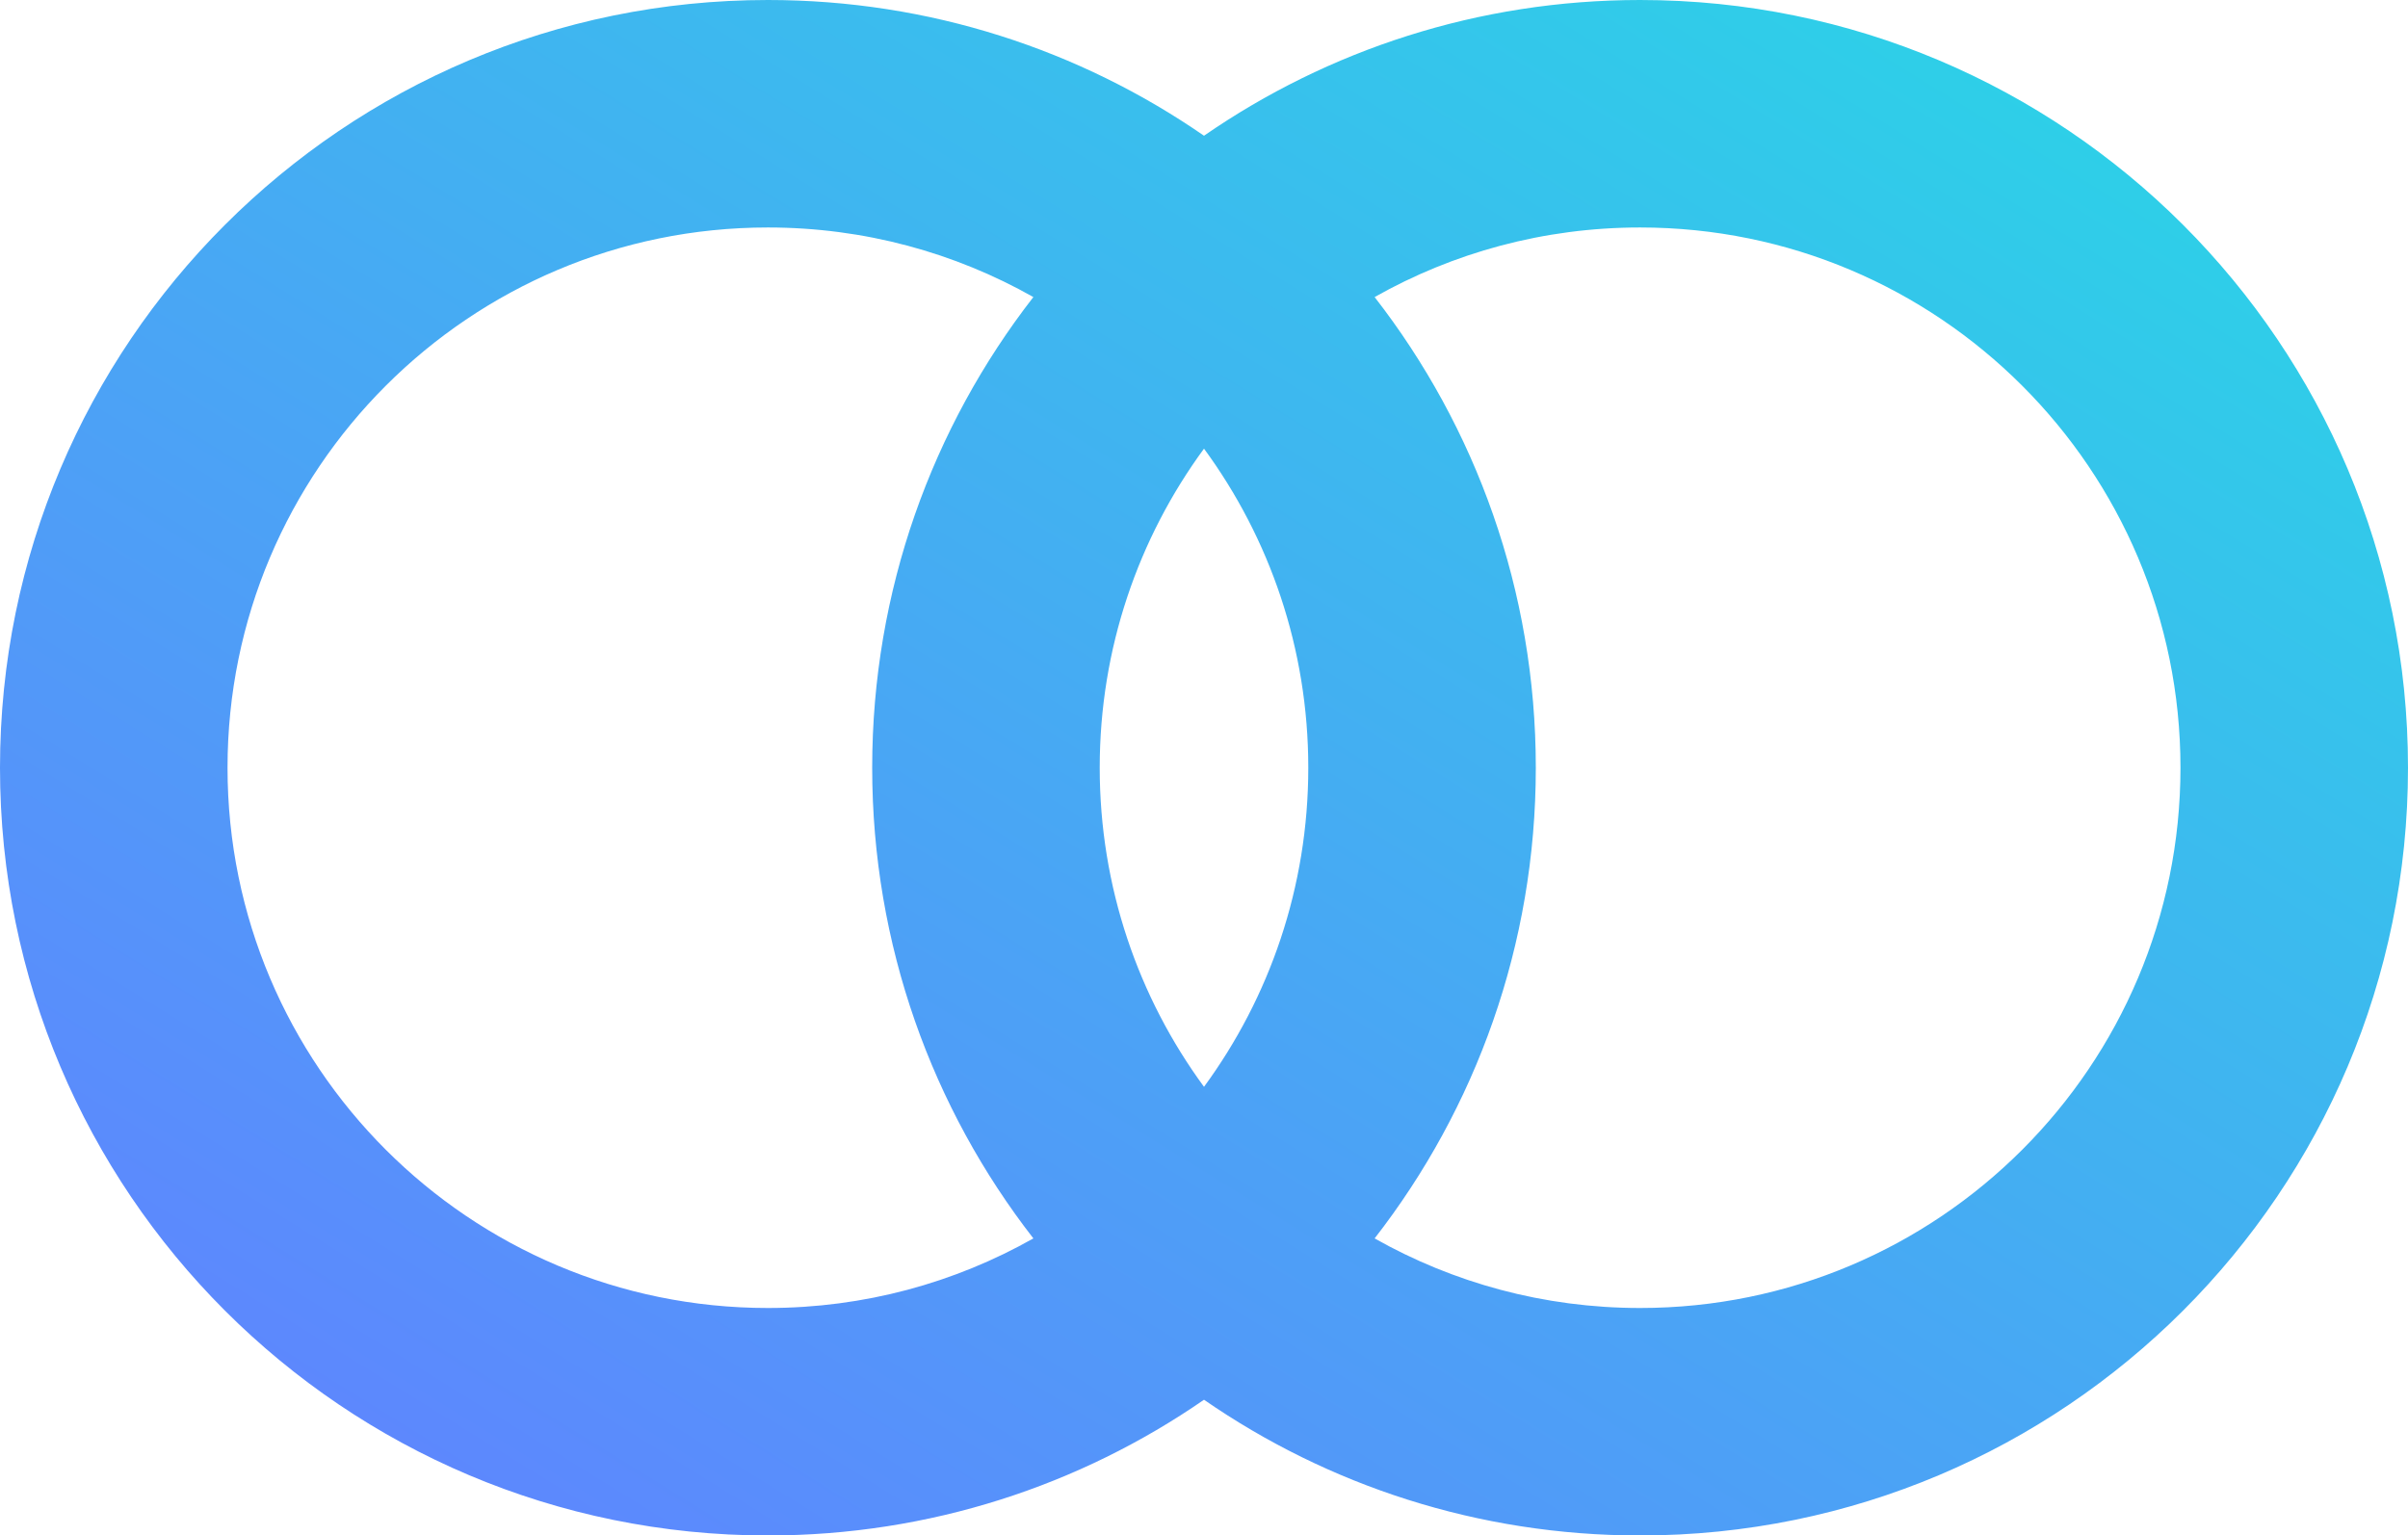 <svg width="127" height="81" viewBox="0 0 127 81" fill="none" xmlns="http://www.w3.org/2000/svg">
    <path fill-rule="evenodd" clip-rule="evenodd" d="M54.501 65.329C50.366 67.666 45.589 69 40.5 69C24.76 69 12 56.24 12 40.5C12 24.76 24.76 12 40.5 12C45.589 12 50.366 13.334 54.501 15.671C49.173 22.528 46 31.143 46 40.5C46 49.857 49.173 58.472 54.501 65.329ZM63.5 73.84C56.967 78.355 49.042 81 40.5 81C18.133 81 0 62.867 0 40.5C0 18.133 18.133 0 40.5 0C49.042 0 56.967 2.645 63.5 7.16C70.033 2.645 77.958 0 86.5 0C108.868 0 127 18.133 127 40.5C127 62.867 108.868 81 86.5 81C77.958 81 70.033 78.355 63.5 73.84ZM72.499 15.671C76.634 13.334 81.411 12 86.5 12C102.24 12 115 24.76 115 40.5C115 56.24 102.24 69 86.5 69C81.411 69 76.634 67.666 72.499 65.329C77.827 58.472 81 49.857 81 40.5C81 31.143 77.827 22.528 72.499 15.671ZM63.5 23.667C66.958 28.384 69 34.203 69 40.5C69 46.797 66.958 52.617 63.5 57.333C60.042 52.617 58 46.797 58 40.5C58 34.203 60.042 28.384 63.5 23.667Z" fill="url(#paint0_linear_914_3902)"/>
    <defs>
        <linearGradient id="paint0_linear_914_3902" x1="113.506" y1="9.113" x2="54.125" y2="105.059" gradientUnits="userSpaceOnUse">
            <stop stop-color="#2ECFE8"/>
            <stop offset="1" stop-color="#6083FF"/>
        </linearGradient>
    </defs>
</svg>